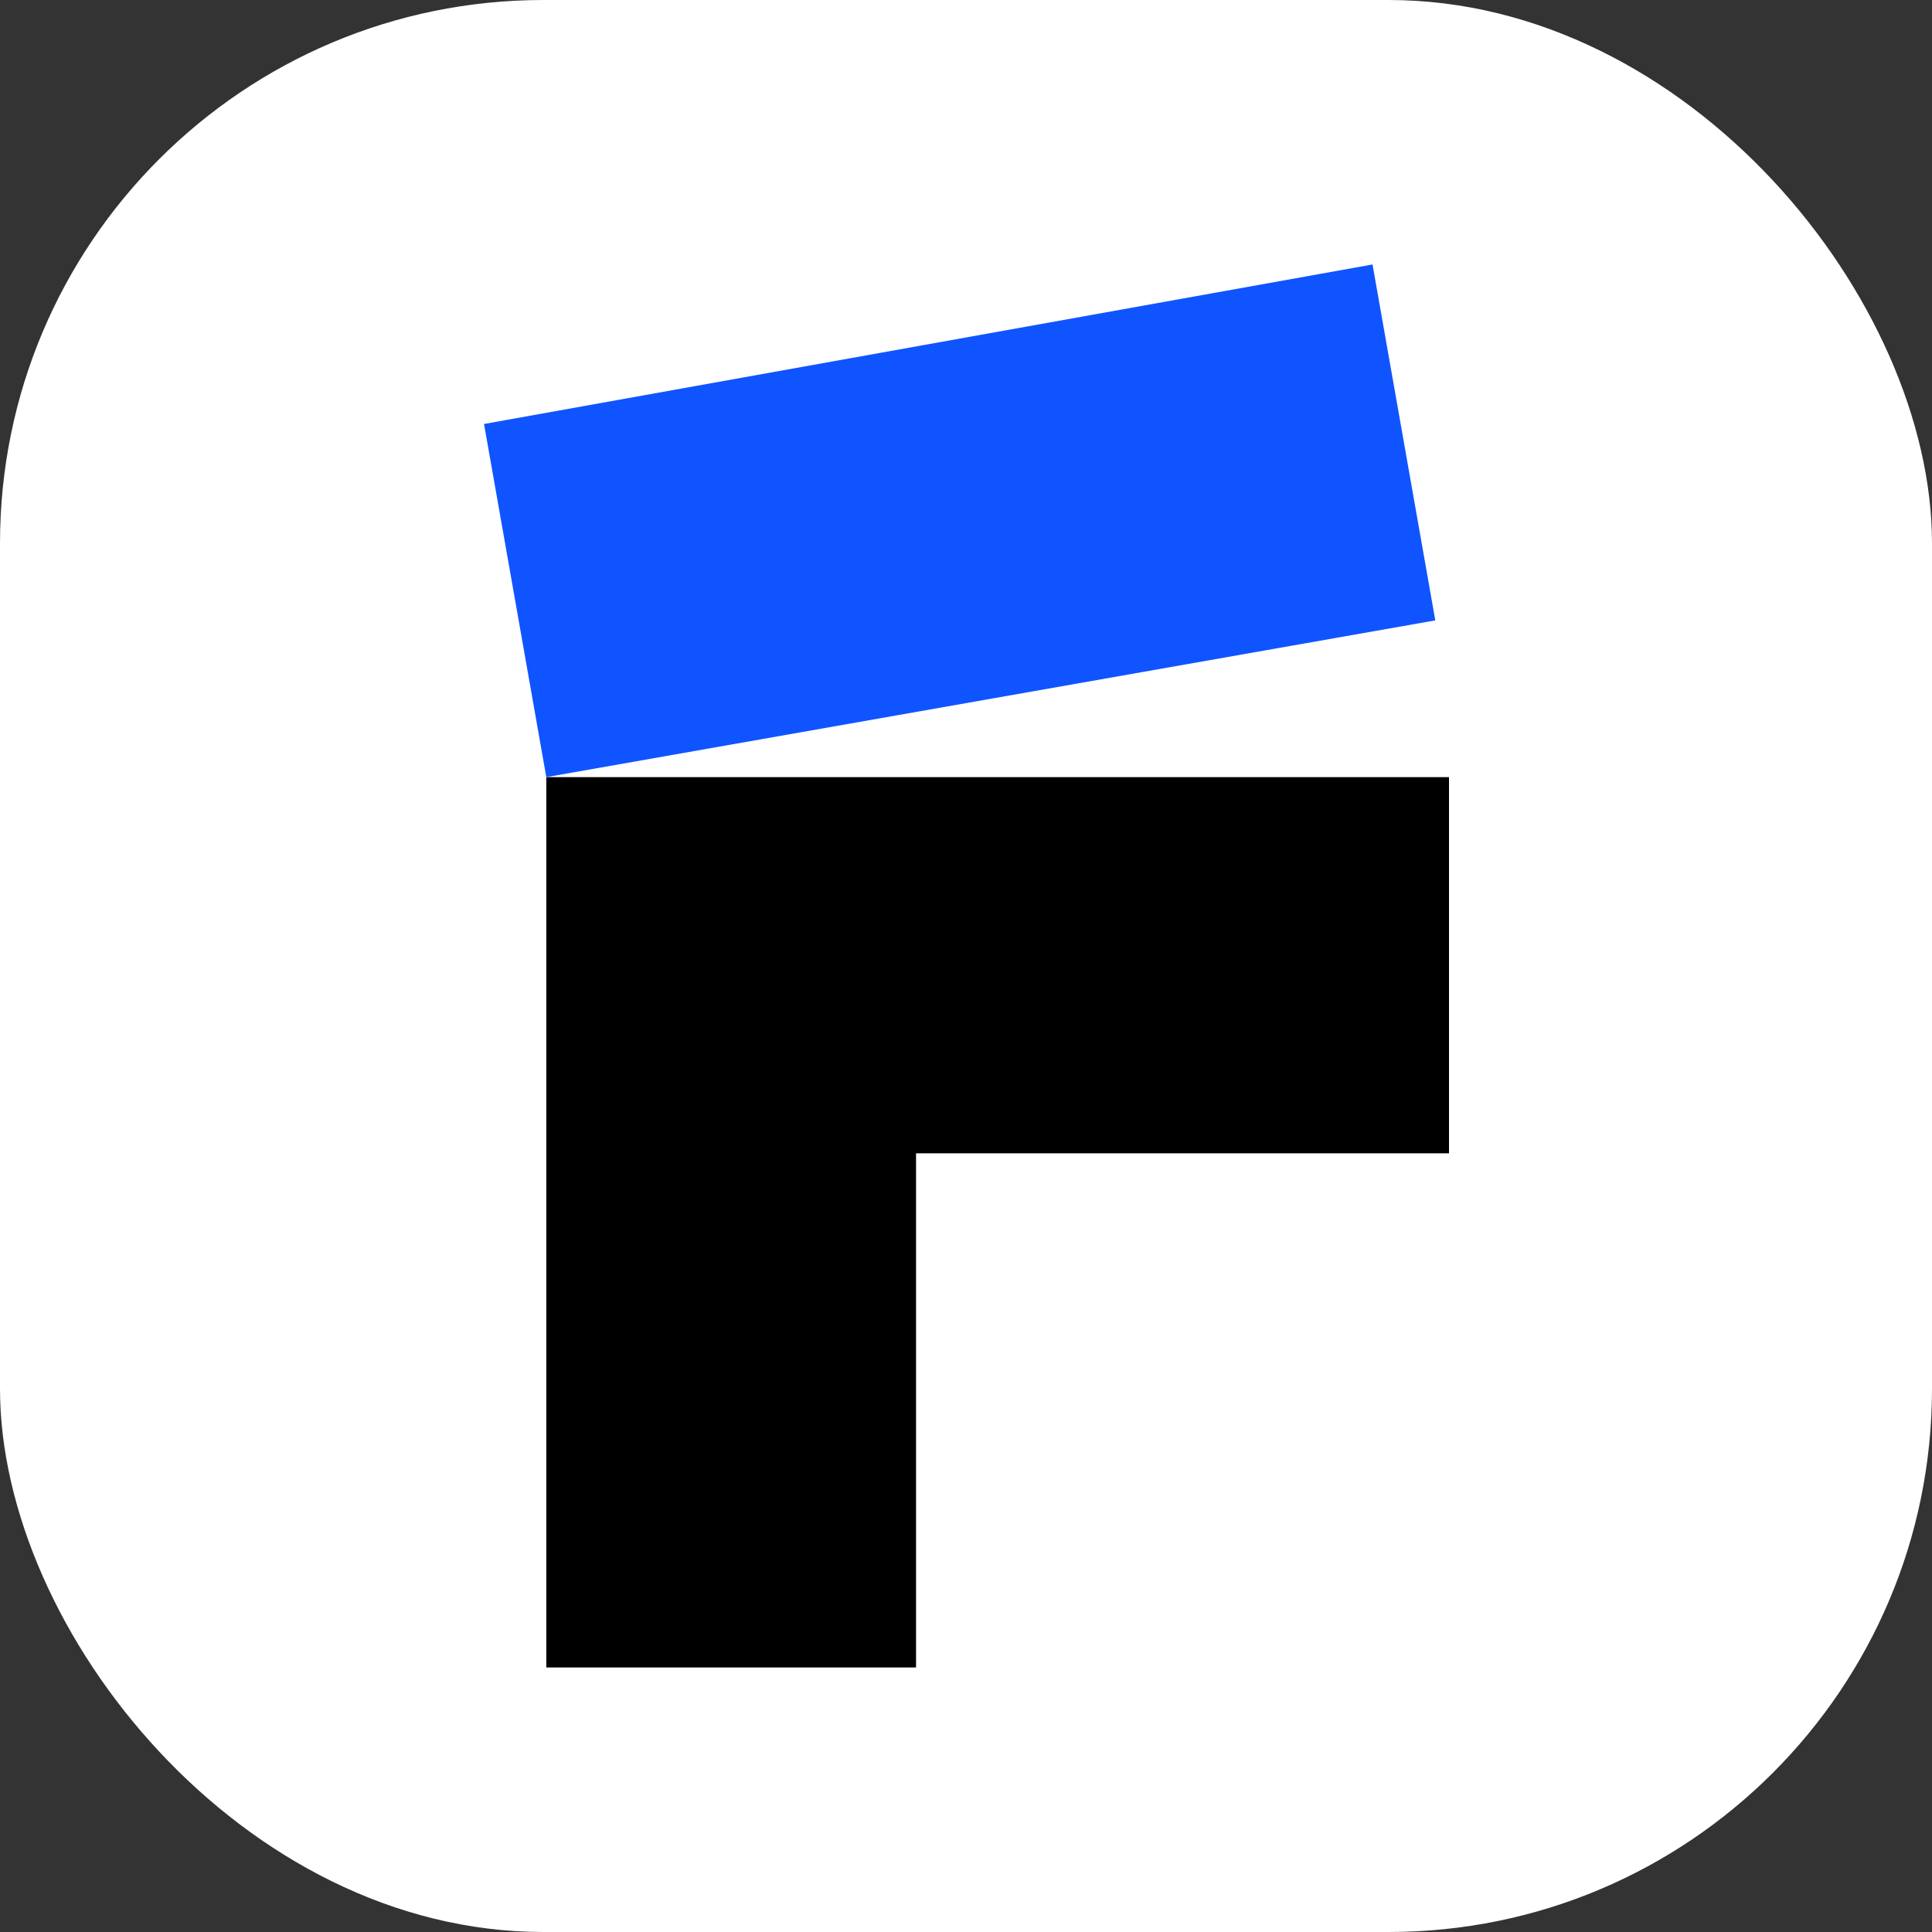 <svg width="48" height="48" viewBox="0 0 64 64" fill="none" xmlns="http://www.w3.org/2000/svg">
    <rect x="0" y="0" width="64" height="64" fill="#333333" stroke="none"/>
    <rect width="64" height="64" fill="white" rx="18" />
    <path d="M18.097 25.744H48V38.205H30.345V55.237H18.097V25.744Z" fill="black" />
    <path d="M16.034 14.045L45.467 8.761L47.546 20.551L18.097 25.744L16.034 14.045Z" fill="#1054FF" />
</svg>